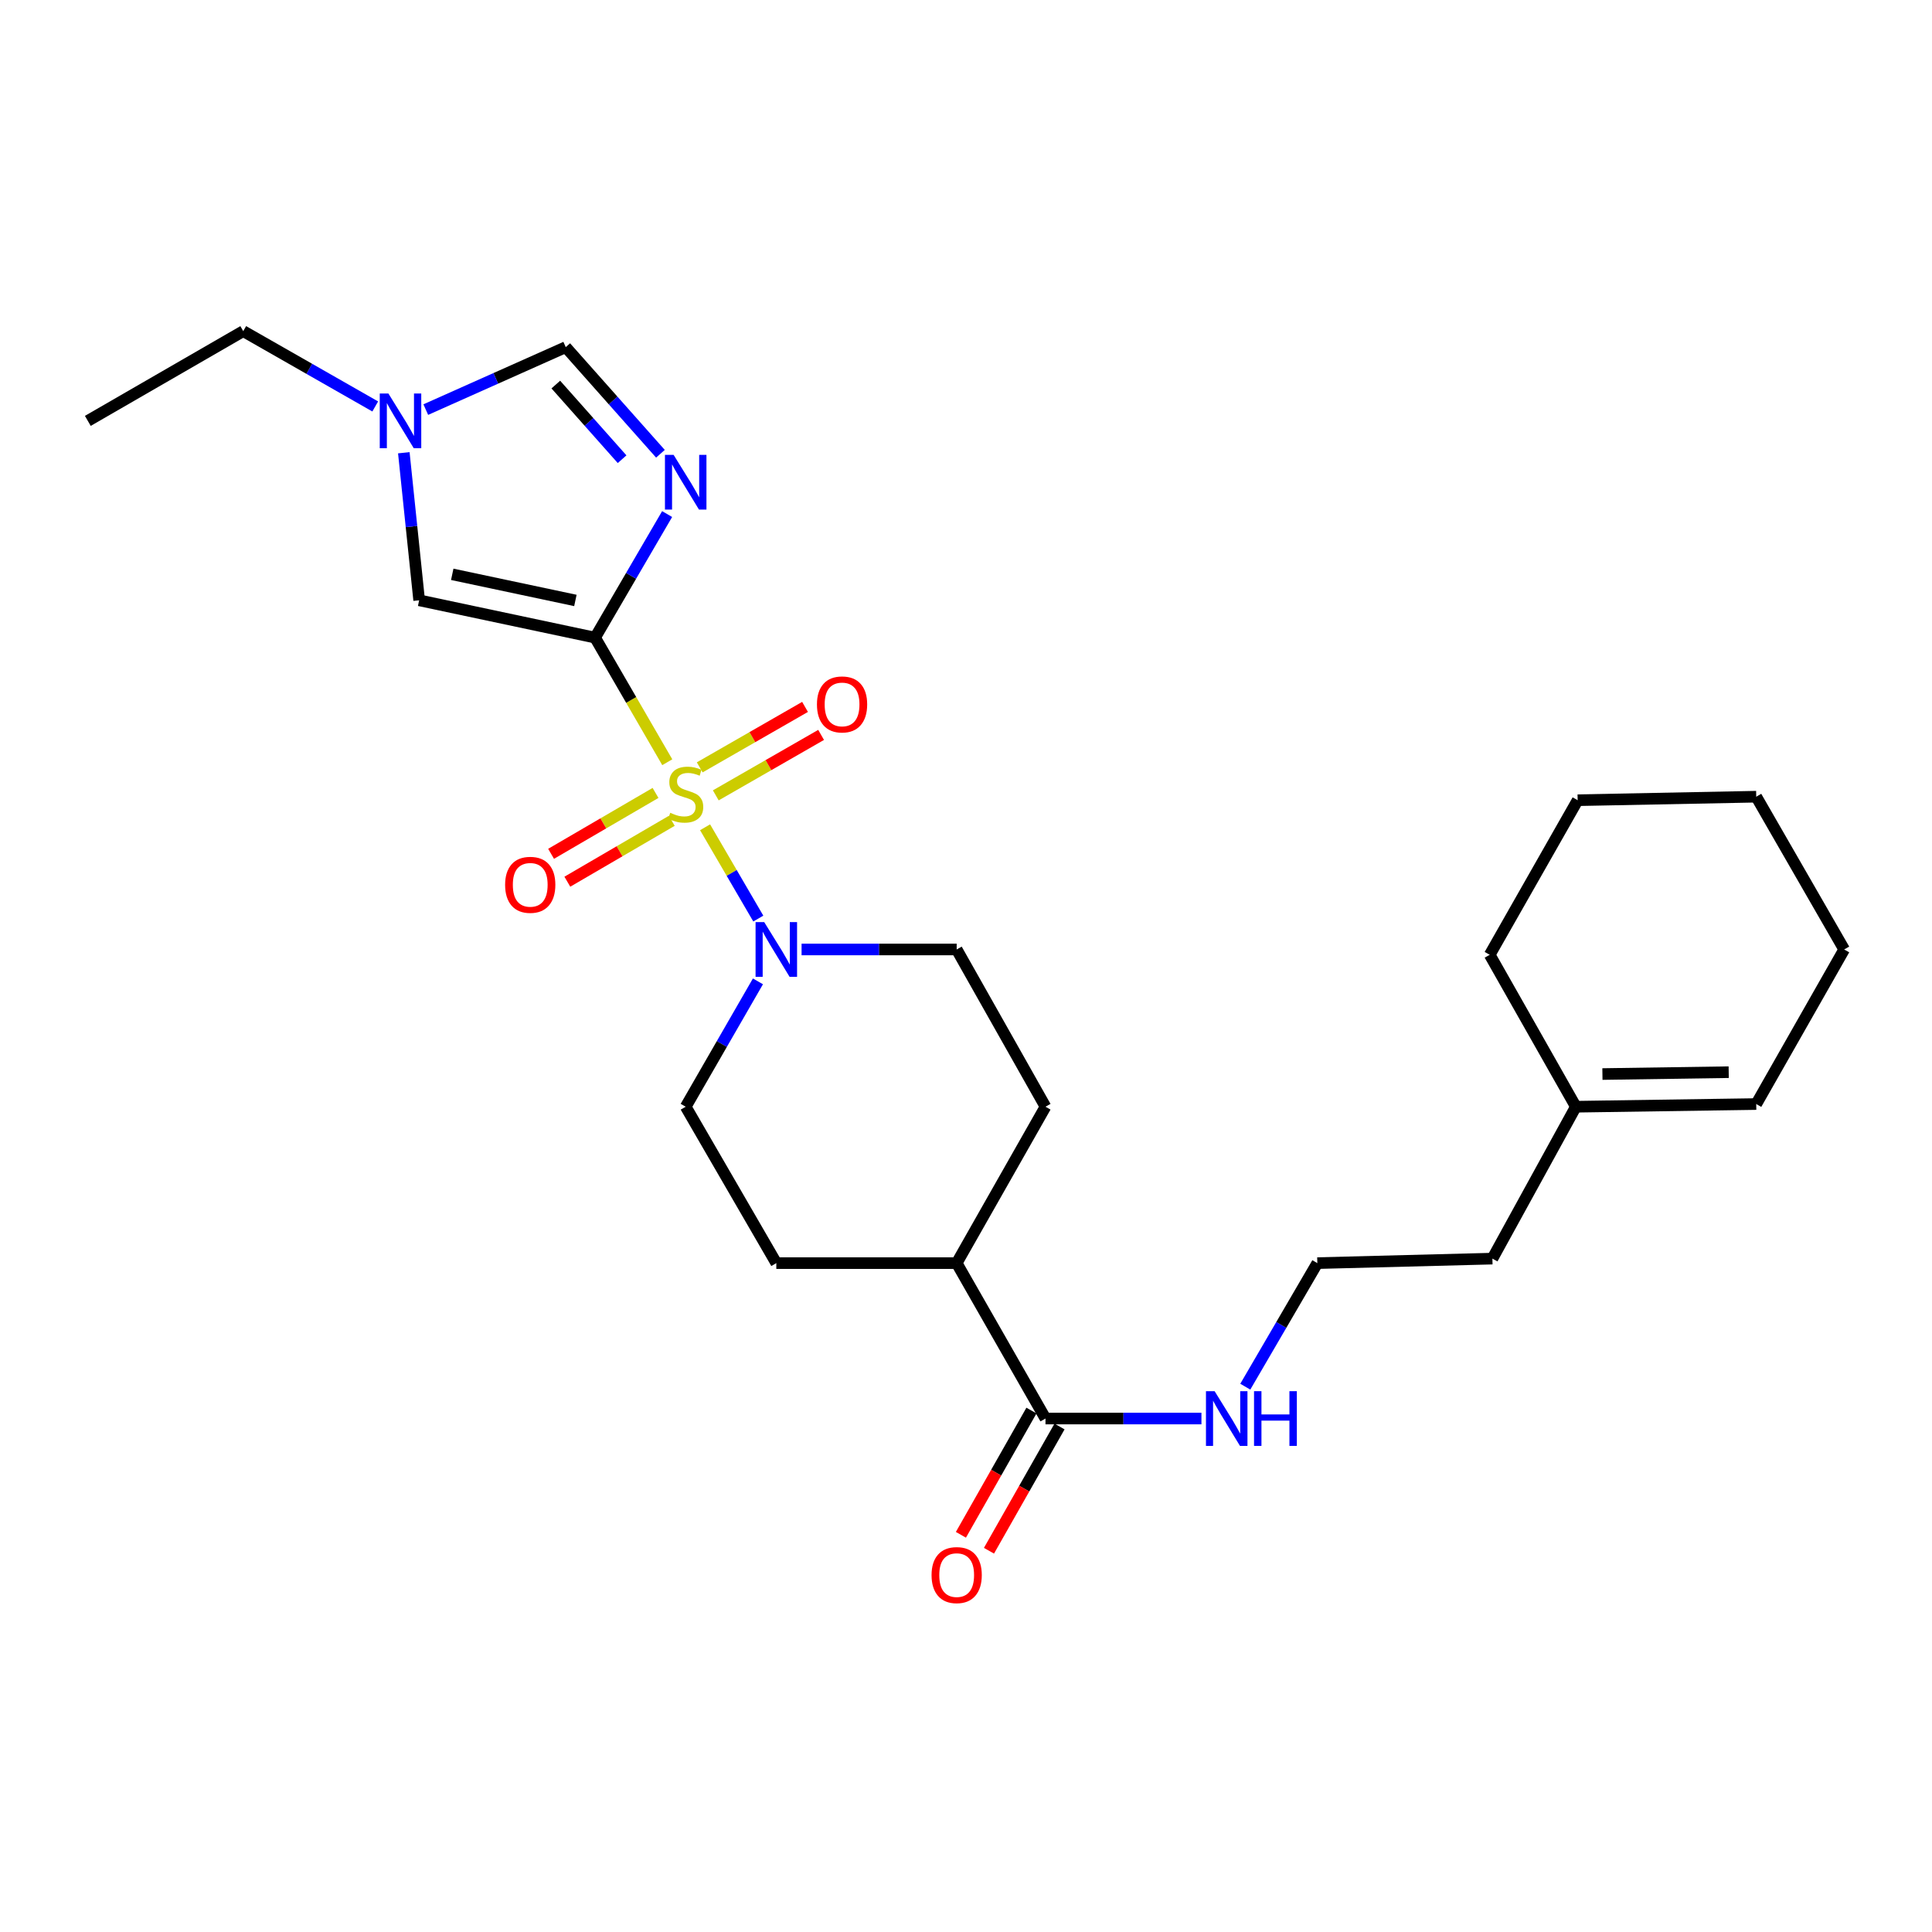 <?xml version='1.0' encoding='iso-8859-1'?>
<svg version='1.1' baseProfile='full'
              xmlns='http://www.w3.org/2000/svg'
                      xmlns:rdkit='http://www.rdkit.org/xml'
                      xmlns:xlink='http://www.w3.org/1999/xlink'
                  xml:space='preserve'
width='1000px' height='1000px' viewBox='0 0 1000 1000'>
<!-- END OF HEADER -->
<rect style='opacity:1.0;fill:#FFFFFF;stroke:none' width='1000' height='1000' x='0' y='0'> </rect>
<path class='bond-0' d='M 345.381,394.526 L 326.698,362.28' style='fill:none;fill-rule:evenodd;stroke:#CCCC00;stroke-width:6px;stroke-linecap:butt;stroke-linejoin:miter;stroke-opacity:1' />
<path class='bond-0' d='M 326.698,362.28 L 308.014,330.034' style='fill:none;fill-rule:evenodd;stroke:#000000;stroke-width:6px;stroke-linecap:butt;stroke-linejoin:miter;stroke-opacity:1' />
<path class='bond-2' d='M 364.949,428.193 L 378.724,451.823' style='fill:none;fill-rule:evenodd;stroke:#CCCC00;stroke-width:6px;stroke-linecap:butt;stroke-linejoin:miter;stroke-opacity:1' />
<path class='bond-2' d='M 378.724,451.823 L 392.499,475.453' style='fill:none;fill-rule:evenodd;stroke:#0000FF;stroke-width:6px;stroke-linecap:butt;stroke-linejoin:miter;stroke-opacity:1' />
<path class='bond-7' d='M 339.301,410.419 L 312.271,426.177' style='fill:none;fill-rule:evenodd;stroke:#CCCC00;stroke-width:6px;stroke-linecap:butt;stroke-linejoin:miter;stroke-opacity:1' />
<path class='bond-7' d='M 312.271,426.177 L 285.24,441.936' style='fill:none;fill-rule:evenodd;stroke:#FF0000;stroke-width:6px;stroke-linecap:butt;stroke-linejoin:miter;stroke-opacity:1' />
<path class='bond-7' d='M 347.716,424.853 L 320.686,440.612' style='fill:none;fill-rule:evenodd;stroke:#CCCC00;stroke-width:6px;stroke-linecap:butt;stroke-linejoin:miter;stroke-opacity:1' />
<path class='bond-7' d='M 320.686,440.612 L 293.655,456.371' style='fill:none;fill-rule:evenodd;stroke:#FF0000;stroke-width:6px;stroke-linecap:butt;stroke-linejoin:miter;stroke-opacity:1' />
<path class='bond-8' d='M 370.489,411.678 L 397.747,396.032' style='fill:none;fill-rule:evenodd;stroke:#CCCC00;stroke-width:6px;stroke-linecap:butt;stroke-linejoin:miter;stroke-opacity:1' />
<path class='bond-8' d='M 397.747,396.032 L 425.005,380.385' style='fill:none;fill-rule:evenodd;stroke:#FF0000;stroke-width:6px;stroke-linecap:butt;stroke-linejoin:miter;stroke-opacity:1' />
<path class='bond-8' d='M 362.171,397.188 L 389.429,381.541' style='fill:none;fill-rule:evenodd;stroke:#CCCC00;stroke-width:6px;stroke-linecap:butt;stroke-linejoin:miter;stroke-opacity:1' />
<path class='bond-8' d='M 389.429,381.541 L 416.687,365.894' style='fill:none;fill-rule:evenodd;stroke:#FF0000;stroke-width:6px;stroke-linecap:butt;stroke-linejoin:miter;stroke-opacity:1' />
<path class='bond-1' d='M 308.014,330.034 L 326.659,298.057' style='fill:none;fill-rule:evenodd;stroke:#000000;stroke-width:6px;stroke-linecap:butt;stroke-linejoin:miter;stroke-opacity:1' />
<path class='bond-1' d='M 326.659,298.057 L 345.304,266.081' style='fill:none;fill-rule:evenodd;stroke:#0000FF;stroke-width:6px;stroke-linecap:butt;stroke-linejoin:miter;stroke-opacity:1' />
<path class='bond-3' d='M 308.014,330.034 L 216.955,310.717' style='fill:none;fill-rule:evenodd;stroke:#000000;stroke-width:6px;stroke-linecap:butt;stroke-linejoin:miter;stroke-opacity:1' />
<path class='bond-3' d='M 297.822,310.792 L 234.081,297.27' style='fill:none;fill-rule:evenodd;stroke:#000000;stroke-width:6px;stroke-linecap:butt;stroke-linejoin:miter;stroke-opacity:1' />
<path class='bond-4' d='M 341.84,234.867 L 317.334,207.273' style='fill:none;fill-rule:evenodd;stroke:#0000FF;stroke-width:6px;stroke-linecap:butt;stroke-linejoin:miter;stroke-opacity:1' />
<path class='bond-4' d='M 317.334,207.273 L 292.828,179.679' style='fill:none;fill-rule:evenodd;stroke:#000000;stroke-width:6px;stroke-linecap:butt;stroke-linejoin:miter;stroke-opacity:1' />
<path class='bond-4' d='M 321.995,237.684 L 304.841,218.368' style='fill:none;fill-rule:evenodd;stroke:#0000FF;stroke-width:6px;stroke-linecap:butt;stroke-linejoin:miter;stroke-opacity:1' />
<path class='bond-4' d='M 304.841,218.368 L 287.687,199.052' style='fill:none;fill-rule:evenodd;stroke:#000000;stroke-width:6px;stroke-linecap:butt;stroke-linejoin:miter;stroke-opacity:1' />
<path class='bond-9' d='M 392.308,507.952 L 373.613,540.396' style='fill:none;fill-rule:evenodd;stroke:#0000FF;stroke-width:6px;stroke-linecap:butt;stroke-linejoin:miter;stroke-opacity:1' />
<path class='bond-9' d='M 373.613,540.396 L 354.917,572.84' style='fill:none;fill-rule:evenodd;stroke:#000000;stroke-width:6px;stroke-linecap:butt;stroke-linejoin:miter;stroke-opacity:1' />
<path class='bond-10' d='M 414.895,491.444 L 455.034,491.444' style='fill:none;fill-rule:evenodd;stroke:#0000FF;stroke-width:6px;stroke-linecap:butt;stroke-linejoin:miter;stroke-opacity:1' />
<path class='bond-10' d='M 455.034,491.444 L 495.173,491.444' style='fill:none;fill-rule:evenodd;stroke:#000000;stroke-width:6px;stroke-linecap:butt;stroke-linejoin:miter;stroke-opacity:1' />
<path class='bond-5' d='M 216.955,310.717 L 212.985,272.53' style='fill:none;fill-rule:evenodd;stroke:#000000;stroke-width:6px;stroke-linecap:butt;stroke-linejoin:miter;stroke-opacity:1' />
<path class='bond-5' d='M 212.985,272.53 L 209.015,234.342' style='fill:none;fill-rule:evenodd;stroke:#0000FF;stroke-width:6px;stroke-linecap:butt;stroke-linejoin:miter;stroke-opacity:1' />
<path class='bond-27' d='M 292.828,179.679 L 256.605,195.844' style='fill:none;fill-rule:evenodd;stroke:#000000;stroke-width:6px;stroke-linecap:butt;stroke-linejoin:miter;stroke-opacity:1' />
<path class='bond-27' d='M 256.605,195.844 L 220.382,212.01' style='fill:none;fill-rule:evenodd;stroke:#0000FF;stroke-width:6px;stroke-linecap:butt;stroke-linejoin:miter;stroke-opacity:1' />
<path class='bond-19' d='M 194.218,210.382 L 160.061,190.89' style='fill:none;fill-rule:evenodd;stroke:#0000FF;stroke-width:6px;stroke-linecap:butt;stroke-linejoin:miter;stroke-opacity:1' />
<path class='bond-19' d='M 160.061,190.89 L 125.904,171.399' style='fill:none;fill-rule:evenodd;stroke:#000000;stroke-width:6px;stroke-linecap:butt;stroke-linejoin:miter;stroke-opacity:1' />
<path class='bond-6' d='M 541.139,734.232 L 495.173,653.791' style='fill:none;fill-rule:evenodd;stroke:#000000;stroke-width:6px;stroke-linecap:butt;stroke-linejoin:miter;stroke-opacity:1' />
<path class='bond-13' d='M 533.875,730.107 L 515.618,762.259' style='fill:none;fill-rule:evenodd;stroke:#000000;stroke-width:6px;stroke-linecap:butt;stroke-linejoin:miter;stroke-opacity:1' />
<path class='bond-13' d='M 515.618,762.259 L 497.361,794.411' style='fill:none;fill-rule:evenodd;stroke:#FF0000;stroke-width:6px;stroke-linecap:butt;stroke-linejoin:miter;stroke-opacity:1' />
<path class='bond-13' d='M 548.404,738.357 L 530.147,770.509' style='fill:none;fill-rule:evenodd;stroke:#000000;stroke-width:6px;stroke-linecap:butt;stroke-linejoin:miter;stroke-opacity:1' />
<path class='bond-13' d='M 530.147,770.509 L 511.891,802.661' style='fill:none;fill-rule:evenodd;stroke:#FF0000;stroke-width:6px;stroke-linecap:butt;stroke-linejoin:miter;stroke-opacity:1' />
<path class='bond-14' d='M 541.139,734.232 L 581.5,734.232' style='fill:none;fill-rule:evenodd;stroke:#000000;stroke-width:6px;stroke-linecap:butt;stroke-linejoin:miter;stroke-opacity:1' />
<path class='bond-14' d='M 581.5,734.232 L 621.861,734.232' style='fill:none;fill-rule:evenodd;stroke:#0000FF;stroke-width:6px;stroke-linecap:butt;stroke-linejoin:miter;stroke-opacity:1' />
<path class='bond-16' d='M 354.917,572.84 L 401.821,653.791' style='fill:none;fill-rule:evenodd;stroke:#000000;stroke-width:6px;stroke-linecap:butt;stroke-linejoin:miter;stroke-opacity:1' />
<path class='bond-15' d='M 495.173,491.444 L 541.139,572.84' style='fill:none;fill-rule:evenodd;stroke:#000000;stroke-width:6px;stroke-linecap:butt;stroke-linejoin:miter;stroke-opacity:1' />
<path class='bond-11' d='M 495.173,653.791 L 541.139,572.84' style='fill:none;fill-rule:evenodd;stroke:#000000;stroke-width:6px;stroke-linecap:butt;stroke-linejoin:miter;stroke-opacity:1' />
<path class='bond-26' d='M 495.173,653.791 L 401.821,653.791' style='fill:none;fill-rule:evenodd;stroke:#000000;stroke-width:6px;stroke-linecap:butt;stroke-linejoin:miter;stroke-opacity:1' />
<path class='bond-12' d='M 815.654,572.84 L 772.464,651.461' style='fill:none;fill-rule:evenodd;stroke:#000000;stroke-width:6px;stroke-linecap:butt;stroke-linejoin:miter;stroke-opacity:1' />
<path class='bond-17' d='M 815.654,572.84 L 909.025,571.457' style='fill:none;fill-rule:evenodd;stroke:#000000;stroke-width:6px;stroke-linecap:butt;stroke-linejoin:miter;stroke-opacity:1' />
<path class='bond-17' d='M 829.412,555.927 L 894.772,554.958' style='fill:none;fill-rule:evenodd;stroke:#000000;stroke-width:6px;stroke-linecap:butt;stroke-linejoin:miter;stroke-opacity:1' />
<path class='bond-21' d='M 815.654,572.84 L 771.071,494.201' style='fill:none;fill-rule:evenodd;stroke:#000000;stroke-width:6px;stroke-linecap:butt;stroke-linejoin:miter;stroke-opacity:1' />
<path class='bond-18' d='M 644.56,717.744 L 663.205,685.768' style='fill:none;fill-rule:evenodd;stroke:#0000FF;stroke-width:6px;stroke-linecap:butt;stroke-linejoin:miter;stroke-opacity:1' />
<path class='bond-18' d='M 663.205,685.768 L 681.85,653.791' style='fill:none;fill-rule:evenodd;stroke:#000000;stroke-width:6px;stroke-linecap:butt;stroke-linejoin:miter;stroke-opacity:1' />
<path class='bond-22' d='M 909.025,571.457 L 954.545,491.444' style='fill:none;fill-rule:evenodd;stroke:#000000;stroke-width:6px;stroke-linecap:butt;stroke-linejoin:miter;stroke-opacity:1' />
<path class='bond-20' d='M 681.85,653.791 L 772.464,651.461' style='fill:none;fill-rule:evenodd;stroke:#000000;stroke-width:6px;stroke-linecap:butt;stroke-linejoin:miter;stroke-opacity:1' />
<path class='bond-23' d='M 125.904,171.399 L 45.455,217.848' style='fill:none;fill-rule:evenodd;stroke:#000000;stroke-width:6px;stroke-linecap:butt;stroke-linejoin:miter;stroke-opacity:1' />
<path class='bond-24' d='M 771.071,494.201 L 816.592,414.187' style='fill:none;fill-rule:evenodd;stroke:#000000;stroke-width:6px;stroke-linecap:butt;stroke-linejoin:miter;stroke-opacity:1' />
<path class='bond-28' d='M 954.545,491.444 L 909.025,412.368' style='fill:none;fill-rule:evenodd;stroke:#000000;stroke-width:6px;stroke-linecap:butt;stroke-linejoin:miter;stroke-opacity:1' />
<path class='bond-25' d='M 816.592,414.187 L 909.025,412.368' style='fill:none;fill-rule:evenodd;stroke:#000000;stroke-width:6px;stroke-linecap:butt;stroke-linejoin:miter;stroke-opacity:1' />
<path  class='atom-0' d='M 346.917 420.705
Q 347.237 420.825, 348.557 421.385
Q 349.877 421.945, 351.317 422.305
Q 352.797 422.625, 354.237 422.625
Q 356.917 422.625, 358.477 421.345
Q 360.037 420.025, 360.037 417.745
Q 360.037 416.185, 359.237 415.225
Q 358.477 414.265, 357.277 413.745
Q 356.077 413.225, 354.077 412.625
Q 351.557 411.865, 350.037 411.145
Q 348.557 410.425, 347.477 408.905
Q 346.437 407.385, 346.437 404.825
Q 346.437 401.265, 348.837 399.065
Q 351.277 396.865, 356.077 396.865
Q 359.357 396.865, 363.077 398.425
L 362.157 401.505
Q 358.757 400.105, 356.197 400.105
Q 353.437 400.105, 351.917 401.265
Q 350.397 402.385, 350.437 404.345
Q 350.437 405.865, 351.197 406.785
Q 351.997 407.705, 353.117 408.225
Q 354.277 408.745, 356.197 409.345
Q 358.757 410.145, 360.277 410.945
Q 361.797 411.745, 362.877 413.385
Q 363.997 414.985, 363.997 417.745
Q 363.997 421.665, 361.357 423.785
Q 358.757 425.865, 354.397 425.865
Q 351.877 425.865, 349.957 425.305
Q 348.077 424.785, 345.837 423.865
L 346.917 420.705
' fill='#CCCC00'/>
<path  class='atom-2' d='M 348.657 235.433
L 357.937 250.433
Q 358.857 251.913, 360.337 254.593
Q 361.817 257.273, 361.897 257.433
L 361.897 235.433
L 365.657 235.433
L 365.657 263.753
L 361.777 263.753
L 351.817 247.353
Q 350.657 245.433, 349.417 243.233
Q 348.217 241.033, 347.857 240.353
L 347.857 263.753
L 344.177 263.753
L 344.177 235.433
L 348.657 235.433
' fill='#0000FF'/>
<path  class='atom-3' d='M 395.561 477.284
L 404.841 492.284
Q 405.761 493.764, 407.241 496.444
Q 408.721 499.124, 408.801 499.284
L 408.801 477.284
L 412.561 477.284
L 412.561 505.604
L 408.681 505.604
L 398.721 489.204
Q 397.561 487.284, 396.321 485.084
Q 395.121 482.884, 394.761 482.204
L 394.761 505.604
L 391.081 505.604
L 391.081 477.284
L 395.561 477.284
' fill='#0000FF'/>
<path  class='atom-6' d='M 201.041 203.688
L 210.321 218.688
Q 211.241 220.168, 212.721 222.848
Q 214.201 225.528, 214.281 225.688
L 214.281 203.688
L 218.041 203.688
L 218.041 232.008
L 214.161 232.008
L 204.201 215.608
Q 203.041 213.688, 201.801 211.488
Q 200.601 209.288, 200.241 208.608
L 200.241 232.008
L 196.561 232.008
L 196.561 203.688
L 201.041 203.688
' fill='#0000FF'/>
<path  class='atom-8' d='M 261.449 457.977
Q 261.449 451.177, 264.809 447.377
Q 268.169 443.577, 274.449 443.577
Q 280.729 443.577, 284.089 447.377
Q 287.449 451.177, 287.449 457.977
Q 287.449 464.857, 284.049 468.777
Q 280.649 472.657, 274.449 472.657
Q 268.209 472.657, 264.809 468.777
Q 261.449 464.897, 261.449 457.977
M 274.449 469.457
Q 278.769 469.457, 281.089 466.577
Q 283.449 463.657, 283.449 457.977
Q 283.449 452.417, 281.089 449.617
Q 278.769 446.777, 274.449 446.777
Q 270.129 446.777, 267.769 449.577
Q 265.449 452.377, 265.449 457.977
Q 265.449 463.697, 267.769 466.577
Q 270.129 469.457, 274.449 469.457
' fill='#FF0000'/>
<path  class='atom-9' d='M 422.85 364.607
Q 422.85 357.807, 426.21 354.007
Q 429.57 350.207, 435.85 350.207
Q 442.13 350.207, 445.49 354.007
Q 448.85 357.807, 448.85 364.607
Q 448.85 371.487, 445.45 375.407
Q 442.05 379.287, 435.85 379.287
Q 429.61 379.287, 426.21 375.407
Q 422.85 371.527, 422.85 364.607
M 435.85 376.087
Q 440.17 376.087, 442.49 373.207
Q 444.85 370.287, 444.85 364.607
Q 444.85 359.047, 442.49 356.247
Q 440.17 353.407, 435.85 353.407
Q 431.53 353.407, 429.17 356.207
Q 426.85 359.007, 426.85 364.607
Q 426.85 370.327, 429.17 373.207
Q 431.53 376.087, 435.85 376.087
' fill='#FF0000'/>
<path  class='atom-14' d='M 482.173 815.263
Q 482.173 808.463, 485.533 804.663
Q 488.893 800.863, 495.173 800.863
Q 501.453 800.863, 504.813 804.663
Q 508.173 808.463, 508.173 815.263
Q 508.173 822.143, 504.773 826.063
Q 501.373 829.943, 495.173 829.943
Q 488.933 829.943, 485.533 826.063
Q 482.173 822.183, 482.173 815.263
M 495.173 826.743
Q 499.493 826.743, 501.813 823.863
Q 504.173 820.943, 504.173 815.263
Q 504.173 809.703, 501.813 806.903
Q 499.493 804.063, 495.173 804.063
Q 490.853 804.063, 488.493 806.863
Q 486.173 809.663, 486.173 815.263
Q 486.173 820.983, 488.493 823.863
Q 490.853 826.743, 495.173 826.743
' fill='#FF0000'/>
<path  class='atom-15' d='M 628.686 720.072
L 637.966 735.072
Q 638.886 736.552, 640.366 739.232
Q 641.846 741.912, 641.926 742.072
L 641.926 720.072
L 645.686 720.072
L 645.686 748.392
L 641.806 748.392
L 631.846 731.992
Q 630.686 730.072, 629.446 727.872
Q 628.246 725.672, 627.886 724.992
L 627.886 748.392
L 624.206 748.392
L 624.206 720.072
L 628.686 720.072
' fill='#0000FF'/>
<path  class='atom-15' d='M 649.086 720.072
L 652.926 720.072
L 652.926 732.112
L 667.406 732.112
L 667.406 720.072
L 671.246 720.072
L 671.246 748.392
L 667.406 748.392
L 667.406 735.312
L 652.926 735.312
L 652.926 748.392
L 649.086 748.392
L 649.086 720.072
' fill='#0000FF'/>
</svg>
